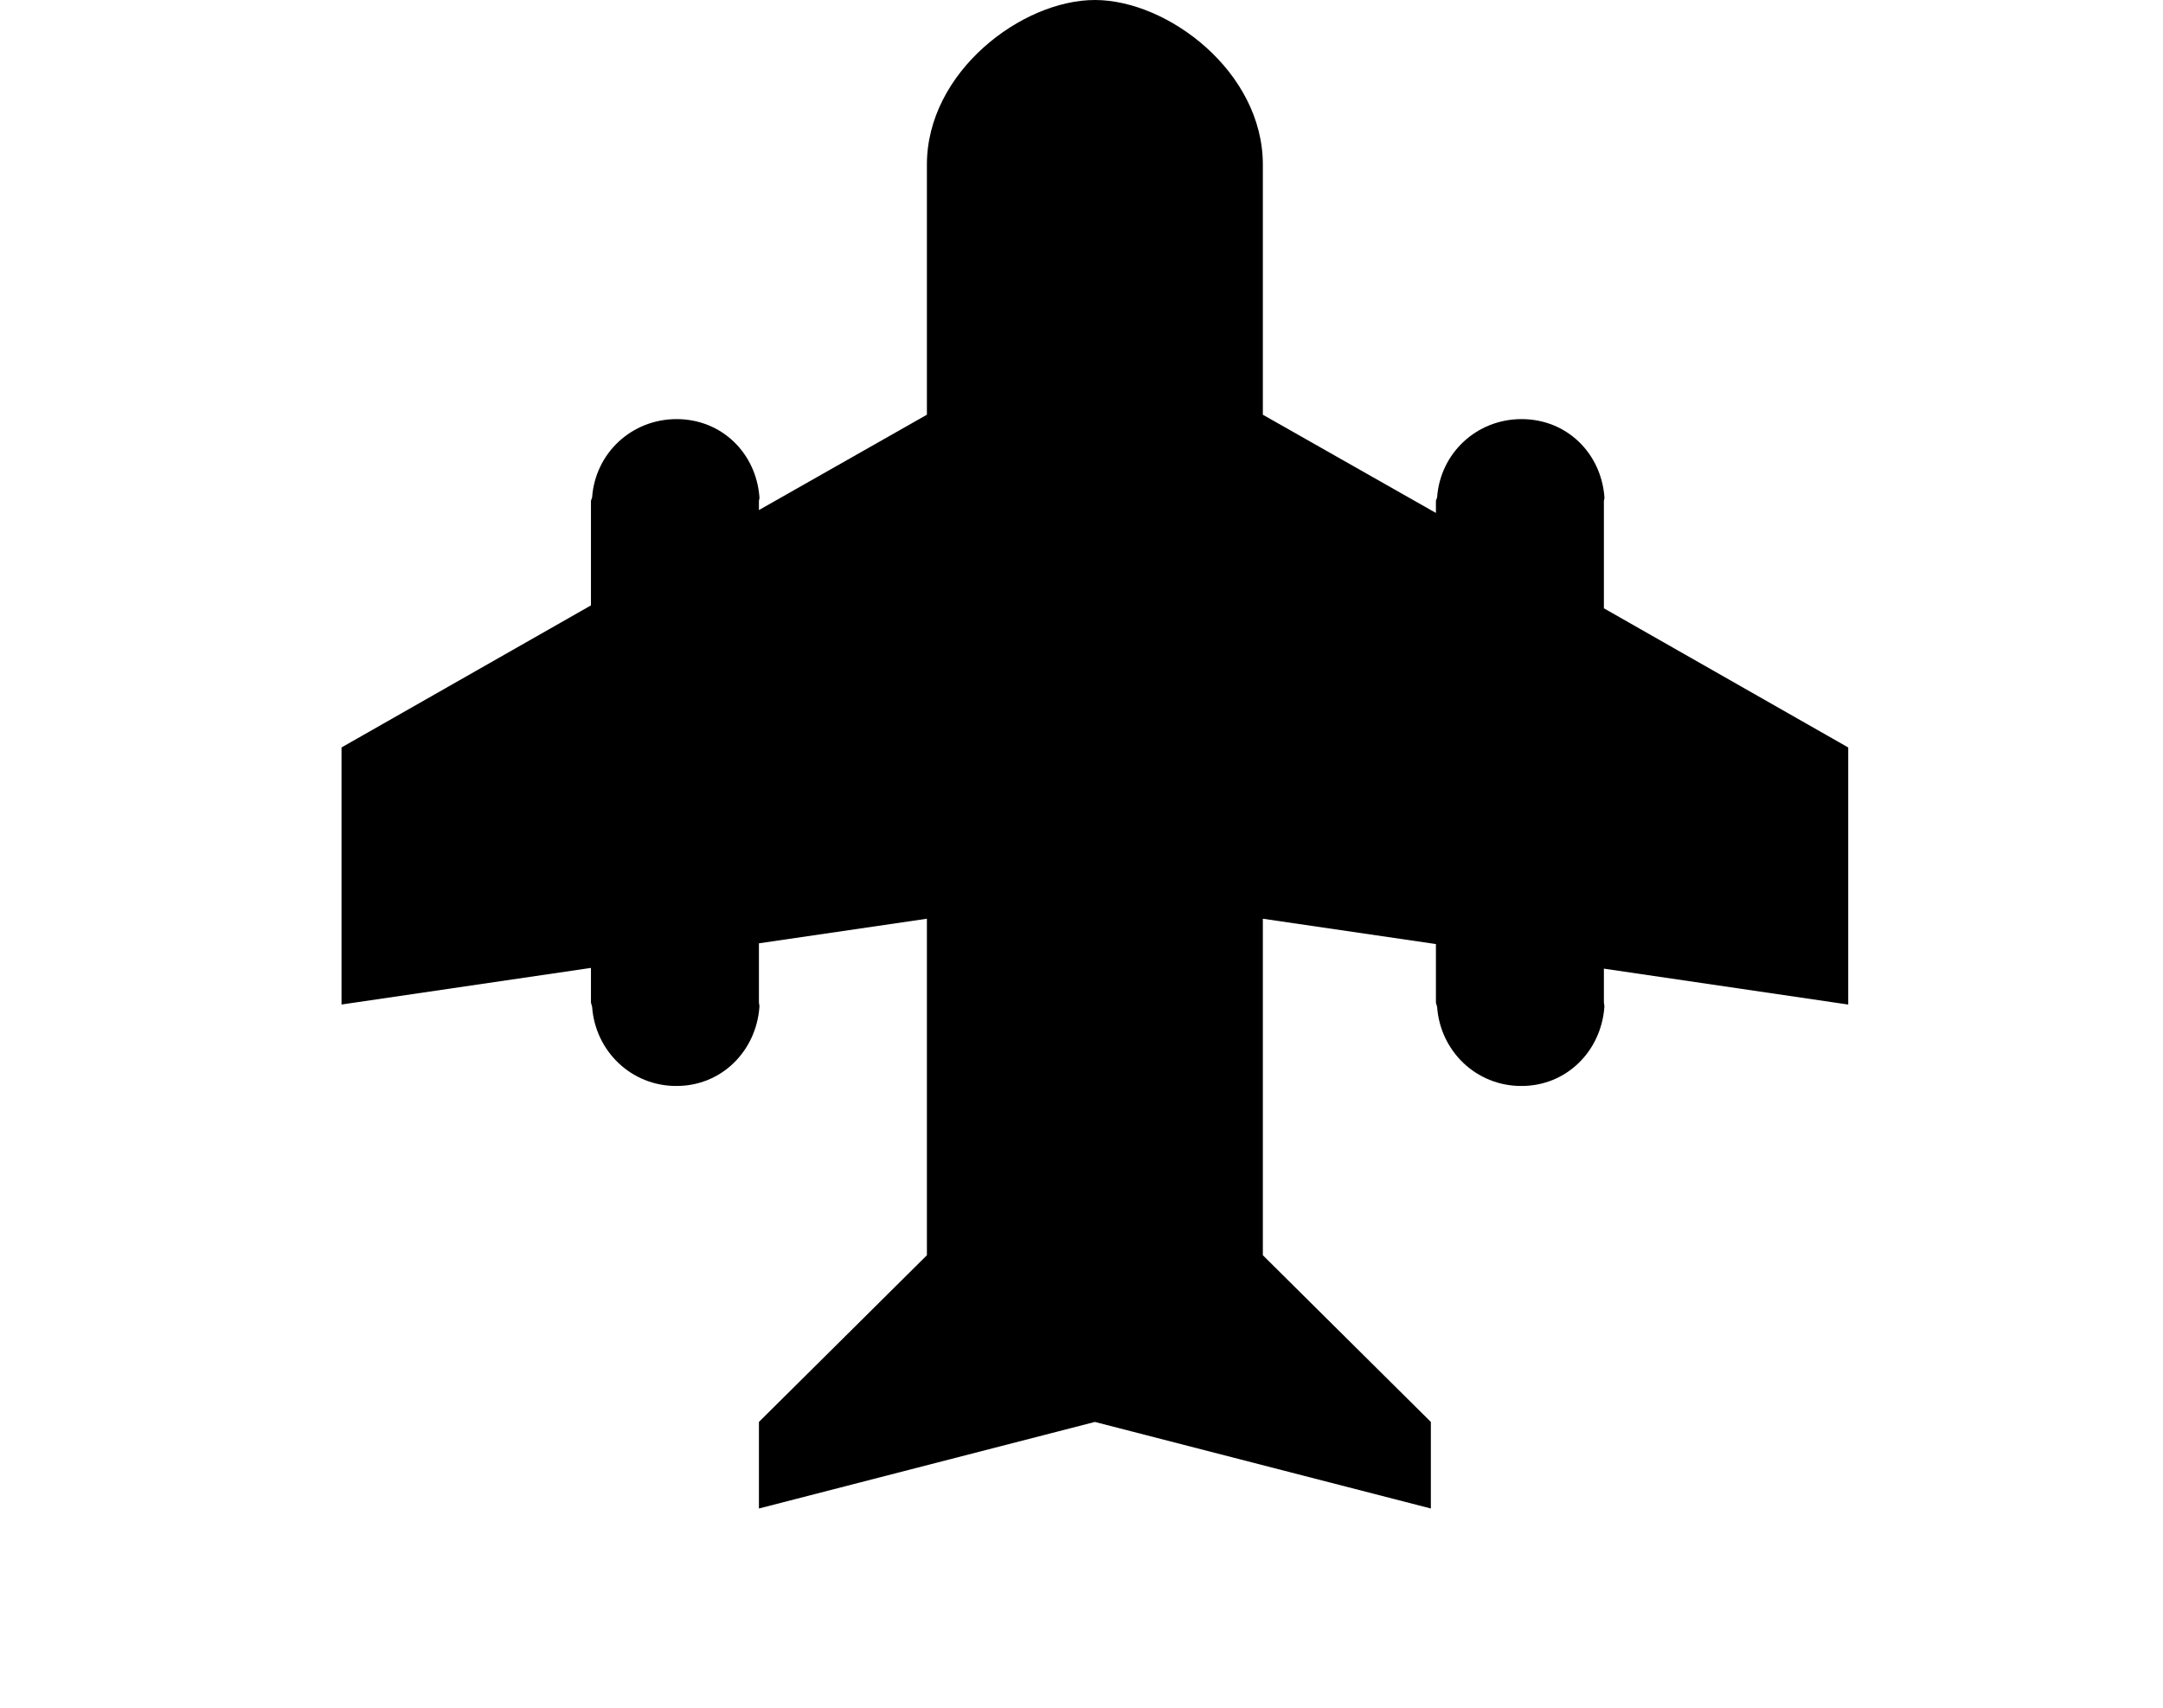 <?xml version="1.0" encoding="UTF-8"?> <svg xmlns="http://www.w3.org/2000/svg" width="76" height="60" viewBox="0 0 76 60" fill="none"> <path d="M64.94 26.262L56.355 21.372V17.674V17.613C56.355 17.555 56.381 17.528 56.374 17.471C56.26 15.919 55.047 14.725 53.464 14.725C53.464 14.725 53.464 14.725 53.464 14.725C51.881 14.725 50.609 15.919 50.495 17.471C50.487 17.528 50.453 17.555 50.453 17.613V17.674V18.022L44.372 14.571V5.783C44.372 2.523 41.034 0 38.47 0C35.907 0 32.568 2.523 32.568 5.783V14.571L26.666 17.921V17.674V17.613C26.666 17.555 26.691 17.528 26.684 17.471C26.57 15.919 25.357 14.725 23.775 14.725C23.775 14.725 23.774 14.725 23.774 14.725C22.192 14.725 20.919 15.919 20.805 17.471C20.798 17.528 20.764 17.555 20.764 17.613V17.674V21.27L12 26.261V35.293L20.764 34.007V35.146V35.207C20.764 35.265 20.798 35.322 20.805 35.379C20.919 36.931 22.177 38.155 23.759 38.155C23.76 38.155 23.767 38.155 23.767 38.155H23.771C25.354 38.155 26.569 36.931 26.683 35.379C26.689 35.322 26.666 35.265 26.666 35.207V35.146V33.143L32.568 32.279V44.102L26.666 49.959V53L38.47 49.959L50.275 53V49.959L44.372 44.102V32.279L50.453 33.169V35.147V35.208C50.453 35.265 50.487 35.323 50.495 35.38C50.609 36.932 51.866 38.155 53.449 38.155C53.449 38.155 53.457 38.155 53.457 38.155H53.461C55.043 38.155 56.258 36.932 56.372 35.38C56.379 35.323 56.355 35.265 56.355 35.208V35.147V34.033L64.94 35.294V26.262Z" fill="black"></path> </svg> 